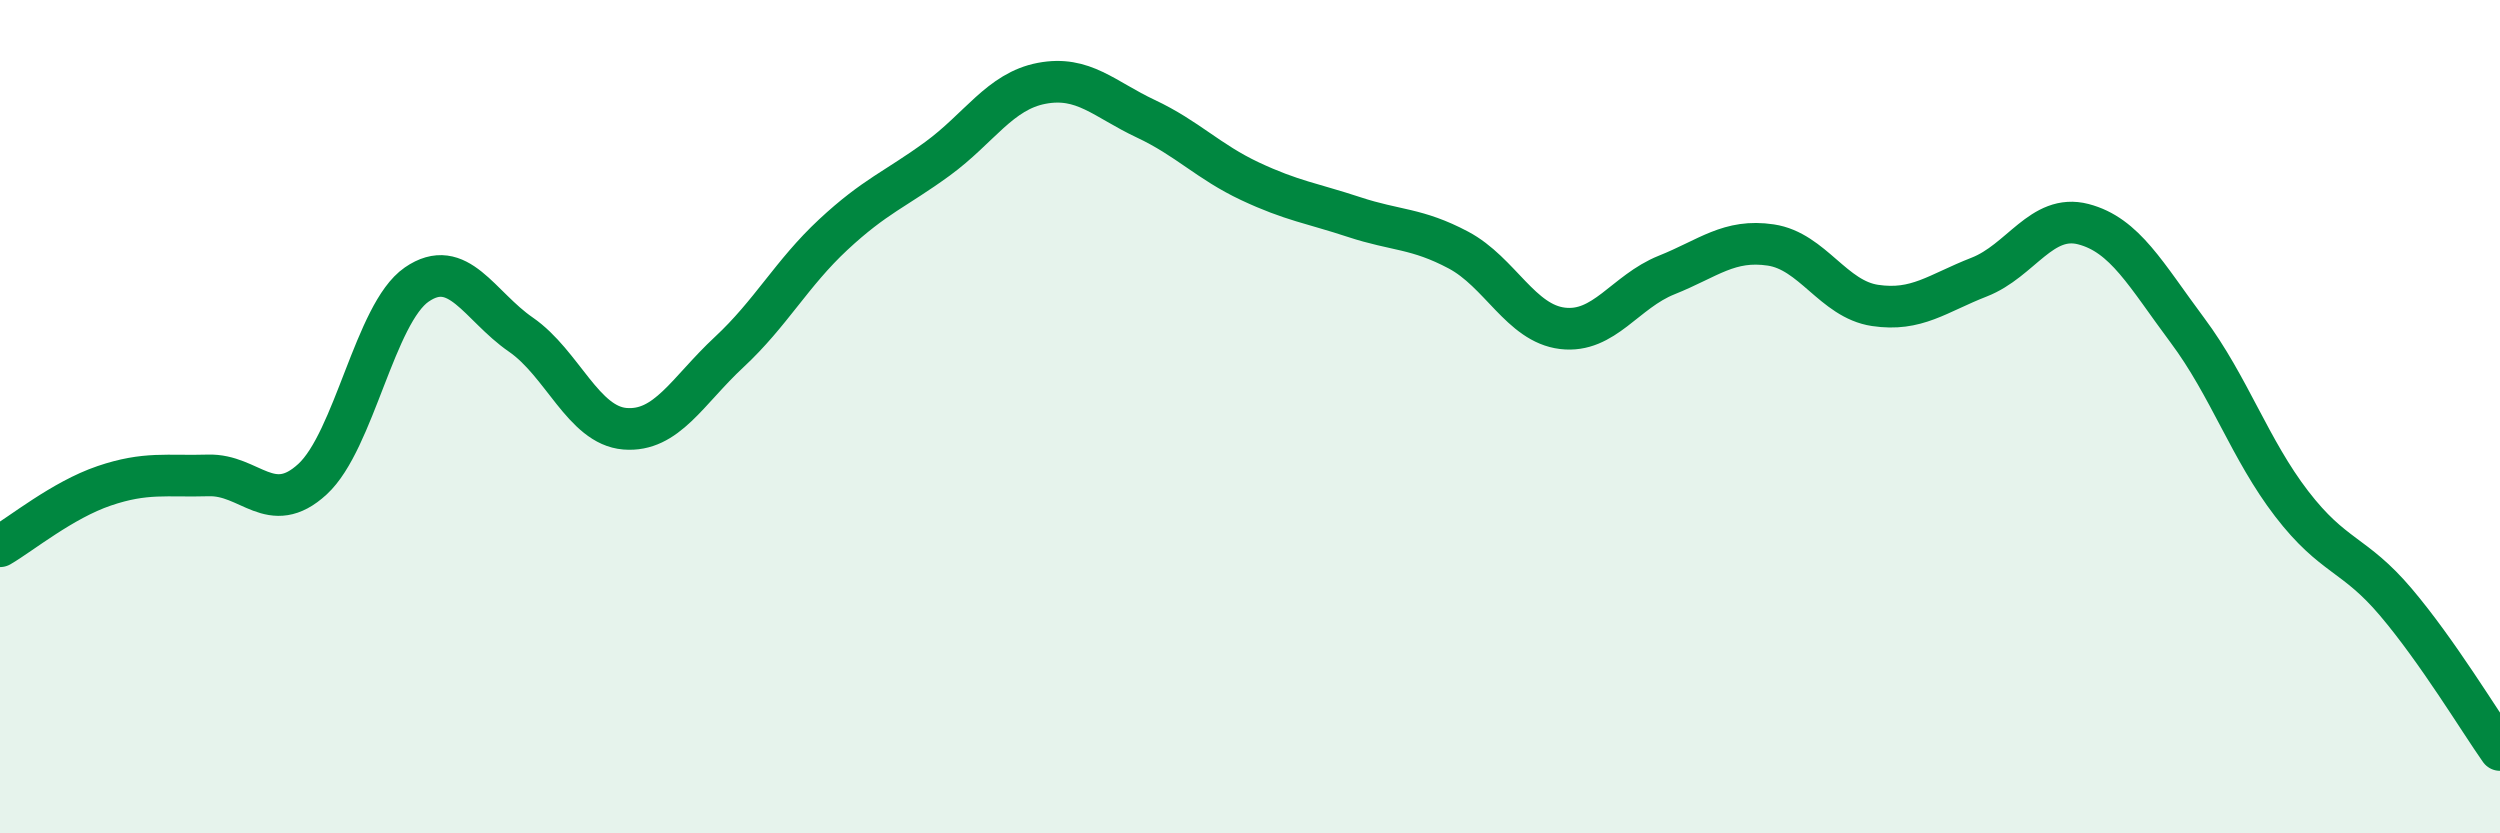 
    <svg width="60" height="20" viewBox="0 0 60 20" xmlns="http://www.w3.org/2000/svg">
      <path
        d="M 0,13.11 C 0.5,12.82 1.5,12 2.5,11.66 C 3.5,11.32 4,11.44 5,11.41 C 6,11.38 6.5,12.42 7.5,11.5 C 8.5,10.58 9,7.52 10,6.83 C 11,6.14 11.5,7.34 12.5,8.03 C 13.5,8.72 14,10.21 15,10.29 C 16,10.37 16.5,9.38 17.5,8.45 C 18.5,7.52 19,6.56 20,5.63 C 21,4.7 21.5,4.54 22.5,3.81 C 23.5,3.08 24,2.19 25,2 C 26,1.81 26.5,2.38 27.5,2.85 C 28.5,3.32 29,3.88 30,4.35 C 31,4.82 31.5,4.88 32.5,5.21 C 33.5,5.54 34,5.47 35,6 C 36,6.53 36.5,7.76 37.5,7.88 C 38.5,8 39,7 40,6.6 C 41,6.2 41.5,5.73 42.5,5.88 C 43.5,6.03 44,7.18 45,7.33 C 46,7.48 46.5,7.04 47.5,6.65 C 48.5,6.26 49,5.12 50,5.38 C 51,5.64 51.5,6.59 52.5,7.93 C 53.5,9.27 54,10.79 55,12.09 C 56,13.39 56.5,13.27 57.5,14.45 C 58.5,15.63 59.5,17.29 60,18L60 20L0 20Z"
        fill="#008740"
        opacity="0.1"
        stroke-linecap="round"
        stroke-linejoin="round"
      />
      <path
        d="M 0,13.11 C 0.5,12.82 1.5,12 2.5,11.66 C 3.5,11.32 4,11.44 5,11.41 C 6,11.38 6.5,12.42 7.5,11.5 C 8.5,10.58 9,7.52 10,6.83 C 11,6.14 11.5,7.34 12.5,8.03 C 13.5,8.72 14,10.21 15,10.29 C 16,10.37 16.5,9.38 17.5,8.45 C 18.5,7.52 19,6.56 20,5.63 C 21,4.7 21.5,4.54 22.5,3.81 C 23.5,3.08 24,2.19 25,2 C 26,1.81 26.5,2.38 27.5,2.85 C 28.5,3.32 29,3.88 30,4.35 C 31,4.82 31.5,4.88 32.5,5.21 C 33.5,5.54 34,5.47 35,6 C 36,6.53 36.5,7.76 37.5,7.88 C 38.5,8 39,7 40,6.6 C 41,6.2 41.5,5.73 42.5,5.88 C 43.5,6.03 44,7.18 45,7.33 C 46,7.48 46.5,7.04 47.5,6.65 C 48.5,6.26 49,5.12 50,5.38 C 51,5.64 51.5,6.59 52.5,7.93 C 53.5,9.27 54,10.79 55,12.09 C 56,13.39 56.5,13.27 57.5,14.45 C 58.5,15.63 59.5,17.29 60,18"
        stroke="#008740"
        stroke-width="1"
        fill="none"
        stroke-linecap="round"
        stroke-linejoin="round"
      />
    </svg>
  